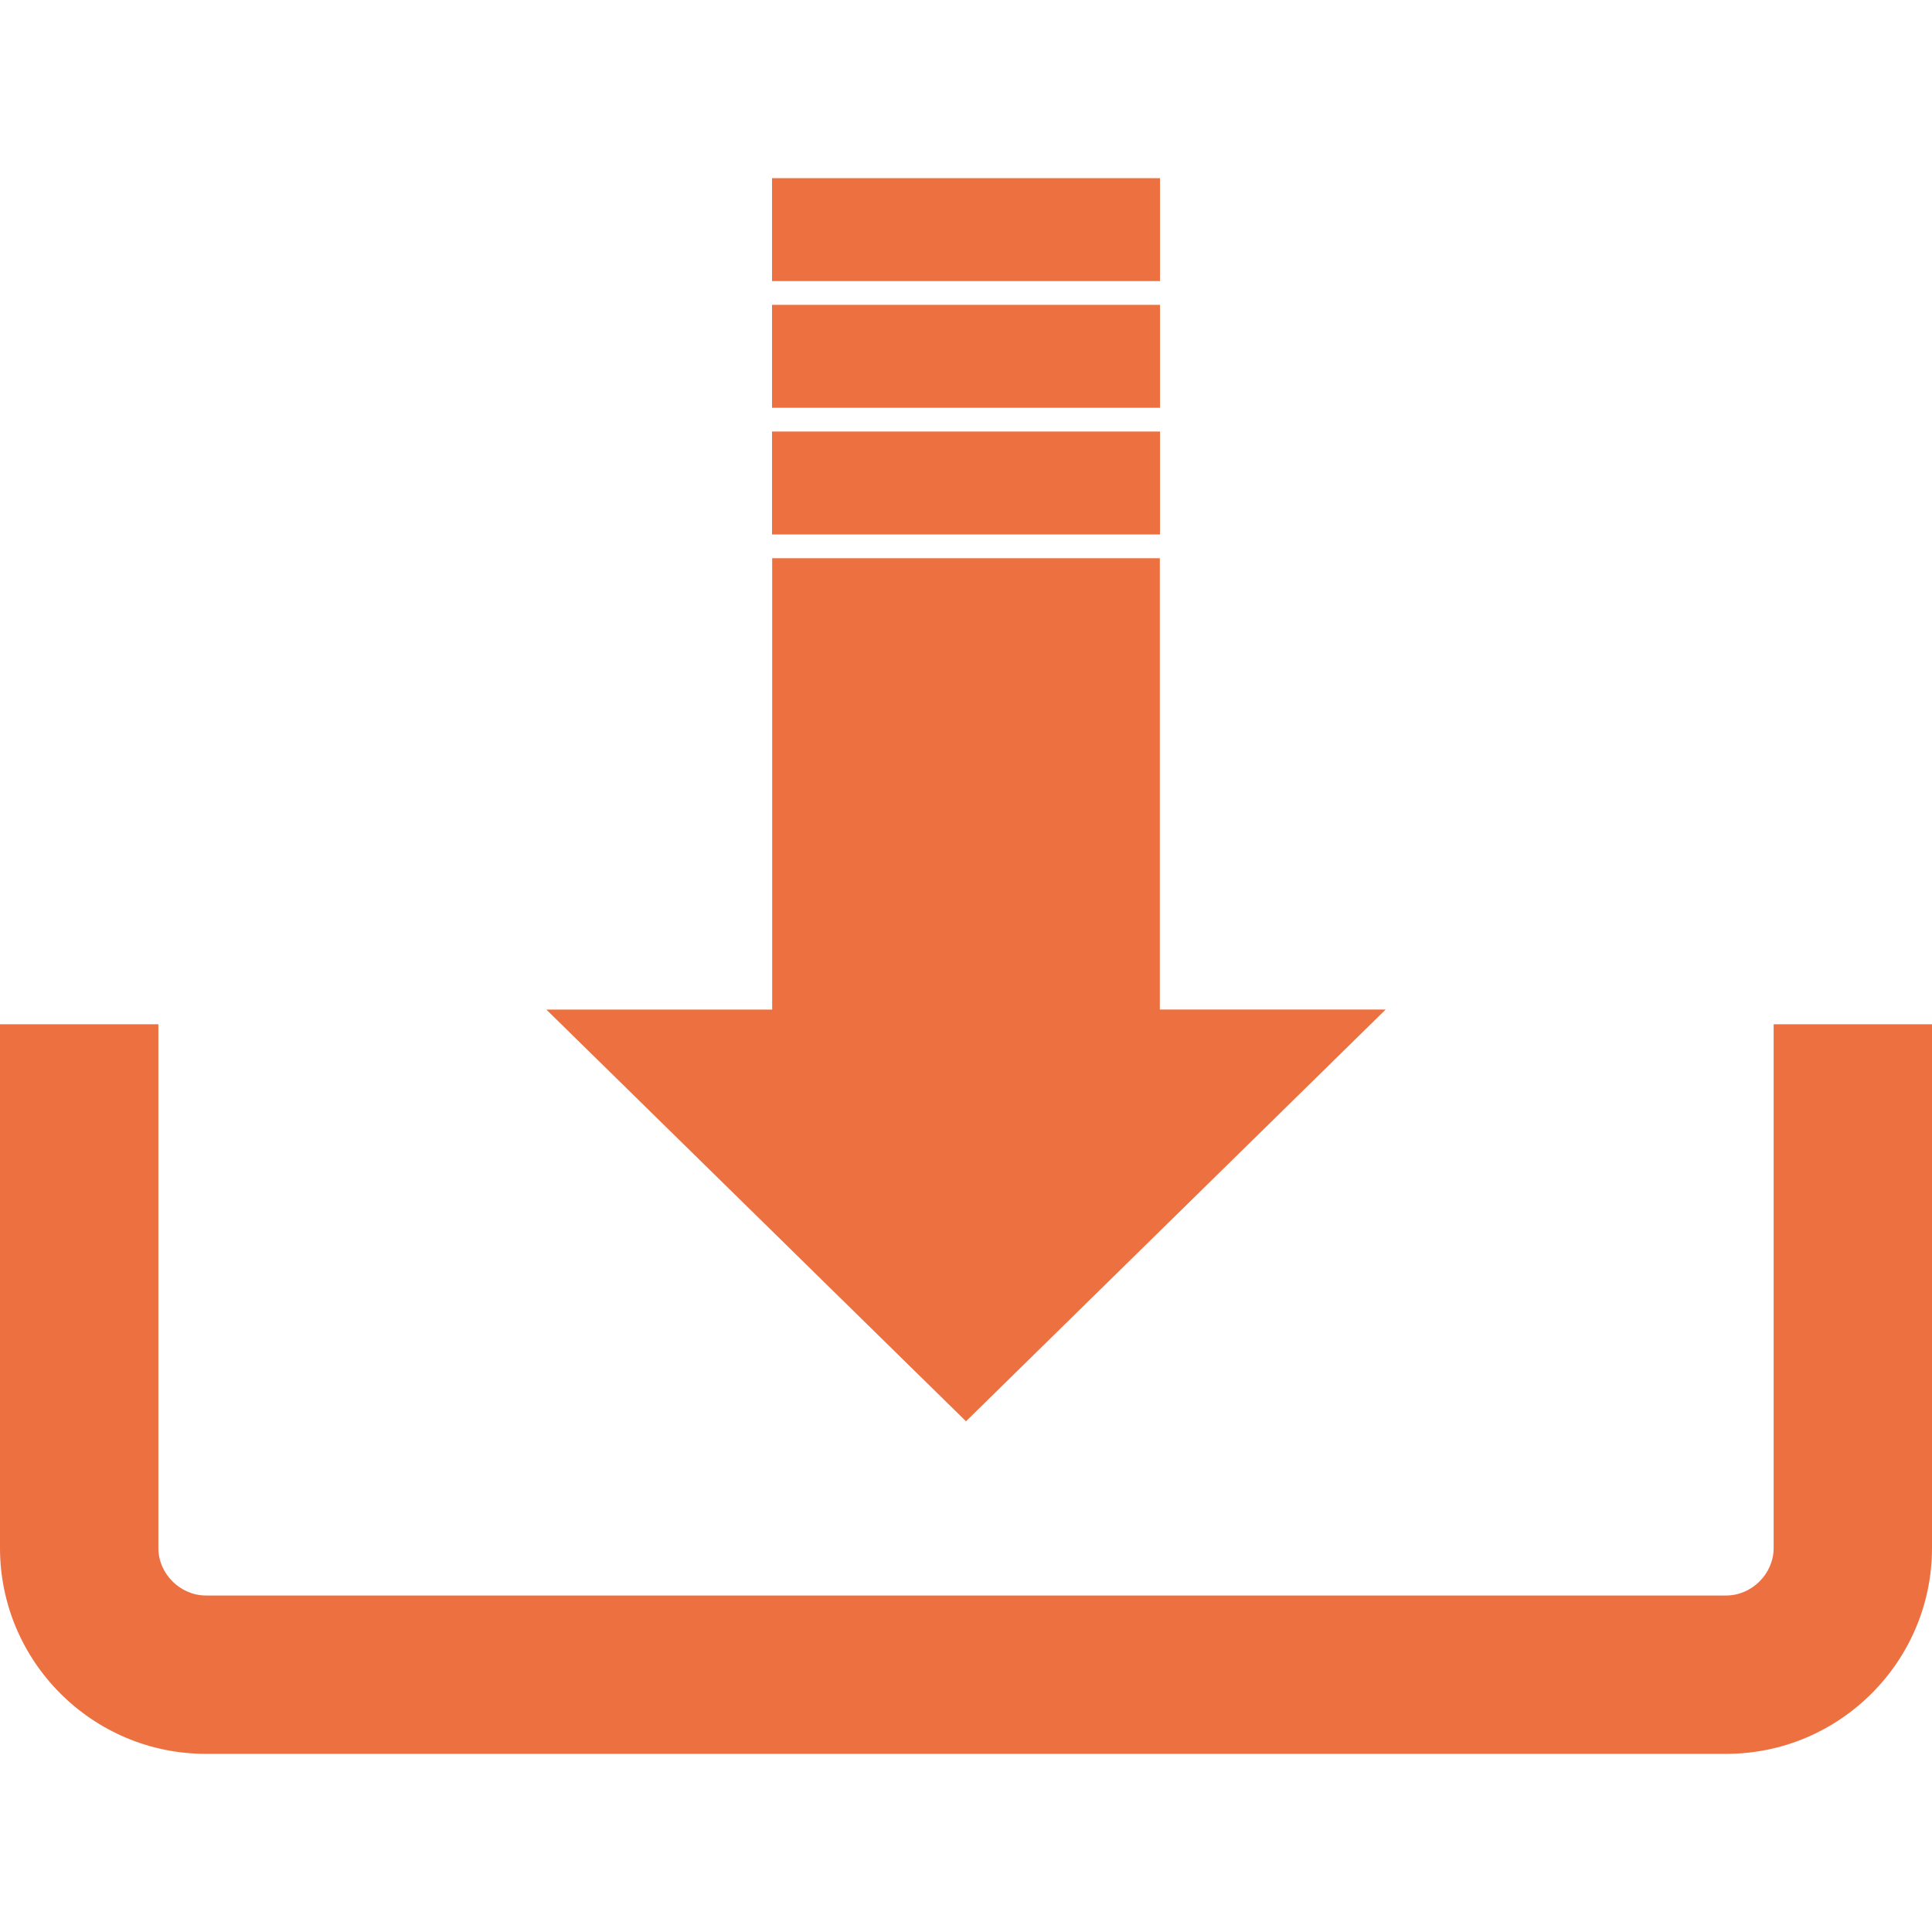 <?xml version="1.0" encoding="iso-8859-1"?>
<svg version="1.1" xmlns="http://www.w3.org/2000/svg" xmlns:xlink="http://www.w3.org/1999/xlink" x="0px" y="0px"
	 viewBox="0 0 128 128" style="enable-background:new 0 0 128 128;" xml:space="preserve">
<g id="_x33_">
	<path id="_x33__1_" style="fill:#ed7040;" d="M114.361,116.197H13.639C6.119,116.197,0,110.078,0,102.557V67.862h10.492v34.696
		c0,1.706,1.442,3.148,3.148,3.148h100.721c1.707,0,3.148-1.442,3.148-3.148V67.862H128v34.696
		C128,110.078,121.881,116.197,114.361,116.197z M76.842,66.885V36.984H51.158v29.902H36.197L64,94.164l27.803-27.279H76.842z
		 M76.852,35.41H51.148v-6.82h25.705V35.41z M76.852,27.016H51.148v-6.82h25.705V27.016z M76.852,18.623H51.148v-6.82h25.705V18.623
		z"/>
</g>
<g id="Layer_1">
</g>
</svg>
